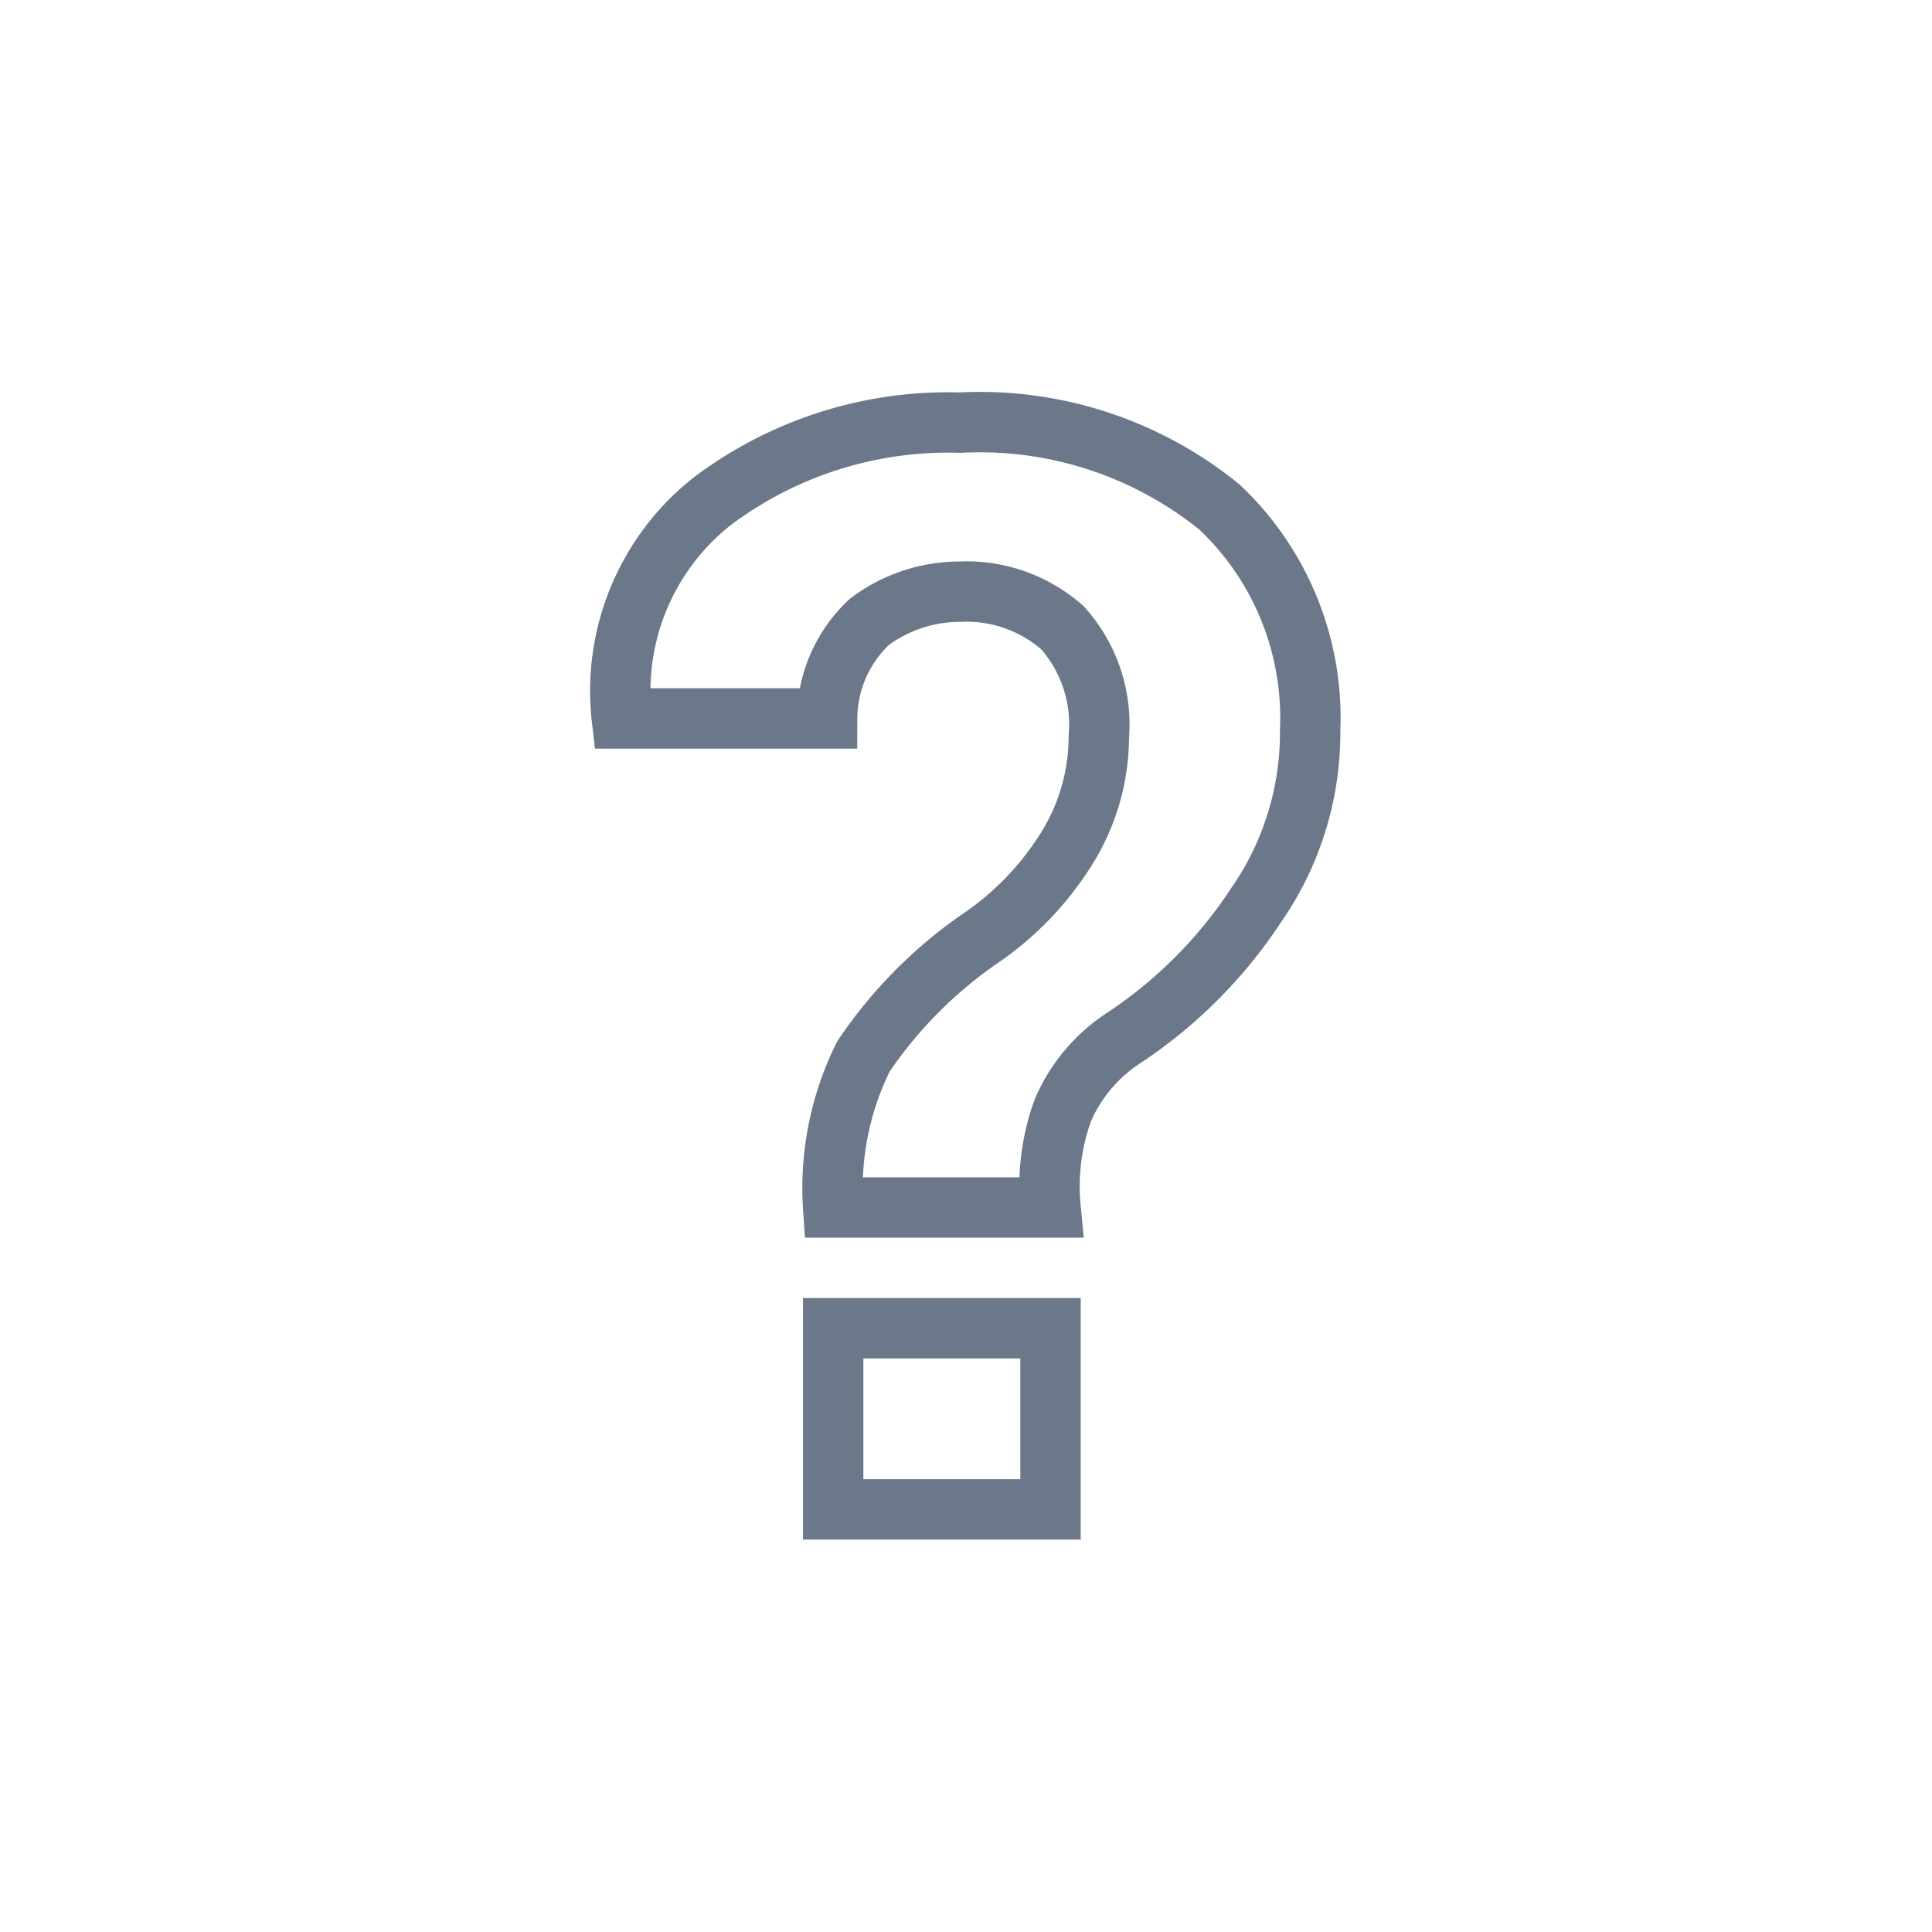 <svg xmlns="http://www.w3.org/2000/svg" xmlns:xlink="http://www.w3.org/1999/xlink" viewBox="0 0 32 32"><defs><symbol id="a" viewBox="0 0 32 32"><rect width="32" height="32" fill="none"/><path d="M13.8,20a4.9,4.9,0,0,1,.5-2.5,7.4,7.4,0,0,1,2-2A5,5,0,0,0,17.7,14a3.5,3.5,0,0,0,.5-1.8,2.4,2.4,0,0,0-.6-1.8,2.4,2.4,0,0,0-1.7-.6,2.5,2.5,0,0,0-1.5.5,2.2,2.2,0,0,0-.7,1.6H10.3a4,4,0,0,1,1.5-3.6A6.5,6.5,0,0,1,15.9,7a6.3,6.3,0,0,1,4.3,1.4,4.8,4.8,0,0,1,1.5,3.7,5,5,0,0,1-.9,2.9,7.7,7.7,0,0,1-2.2,2.2,2.7,2.7,0,0,0-1,1.2,3.7,3.7,0,0,0-.2,1.6Zm3.6,5H13.8V22h3.6Z" fill="none" stroke="#6a788a" stroke-miterlimit="10"/></symbol></defs><title>ic_topofmind_item_icon_question_mark</title><use width="32" height="32" xlink:href="#a"/></svg>